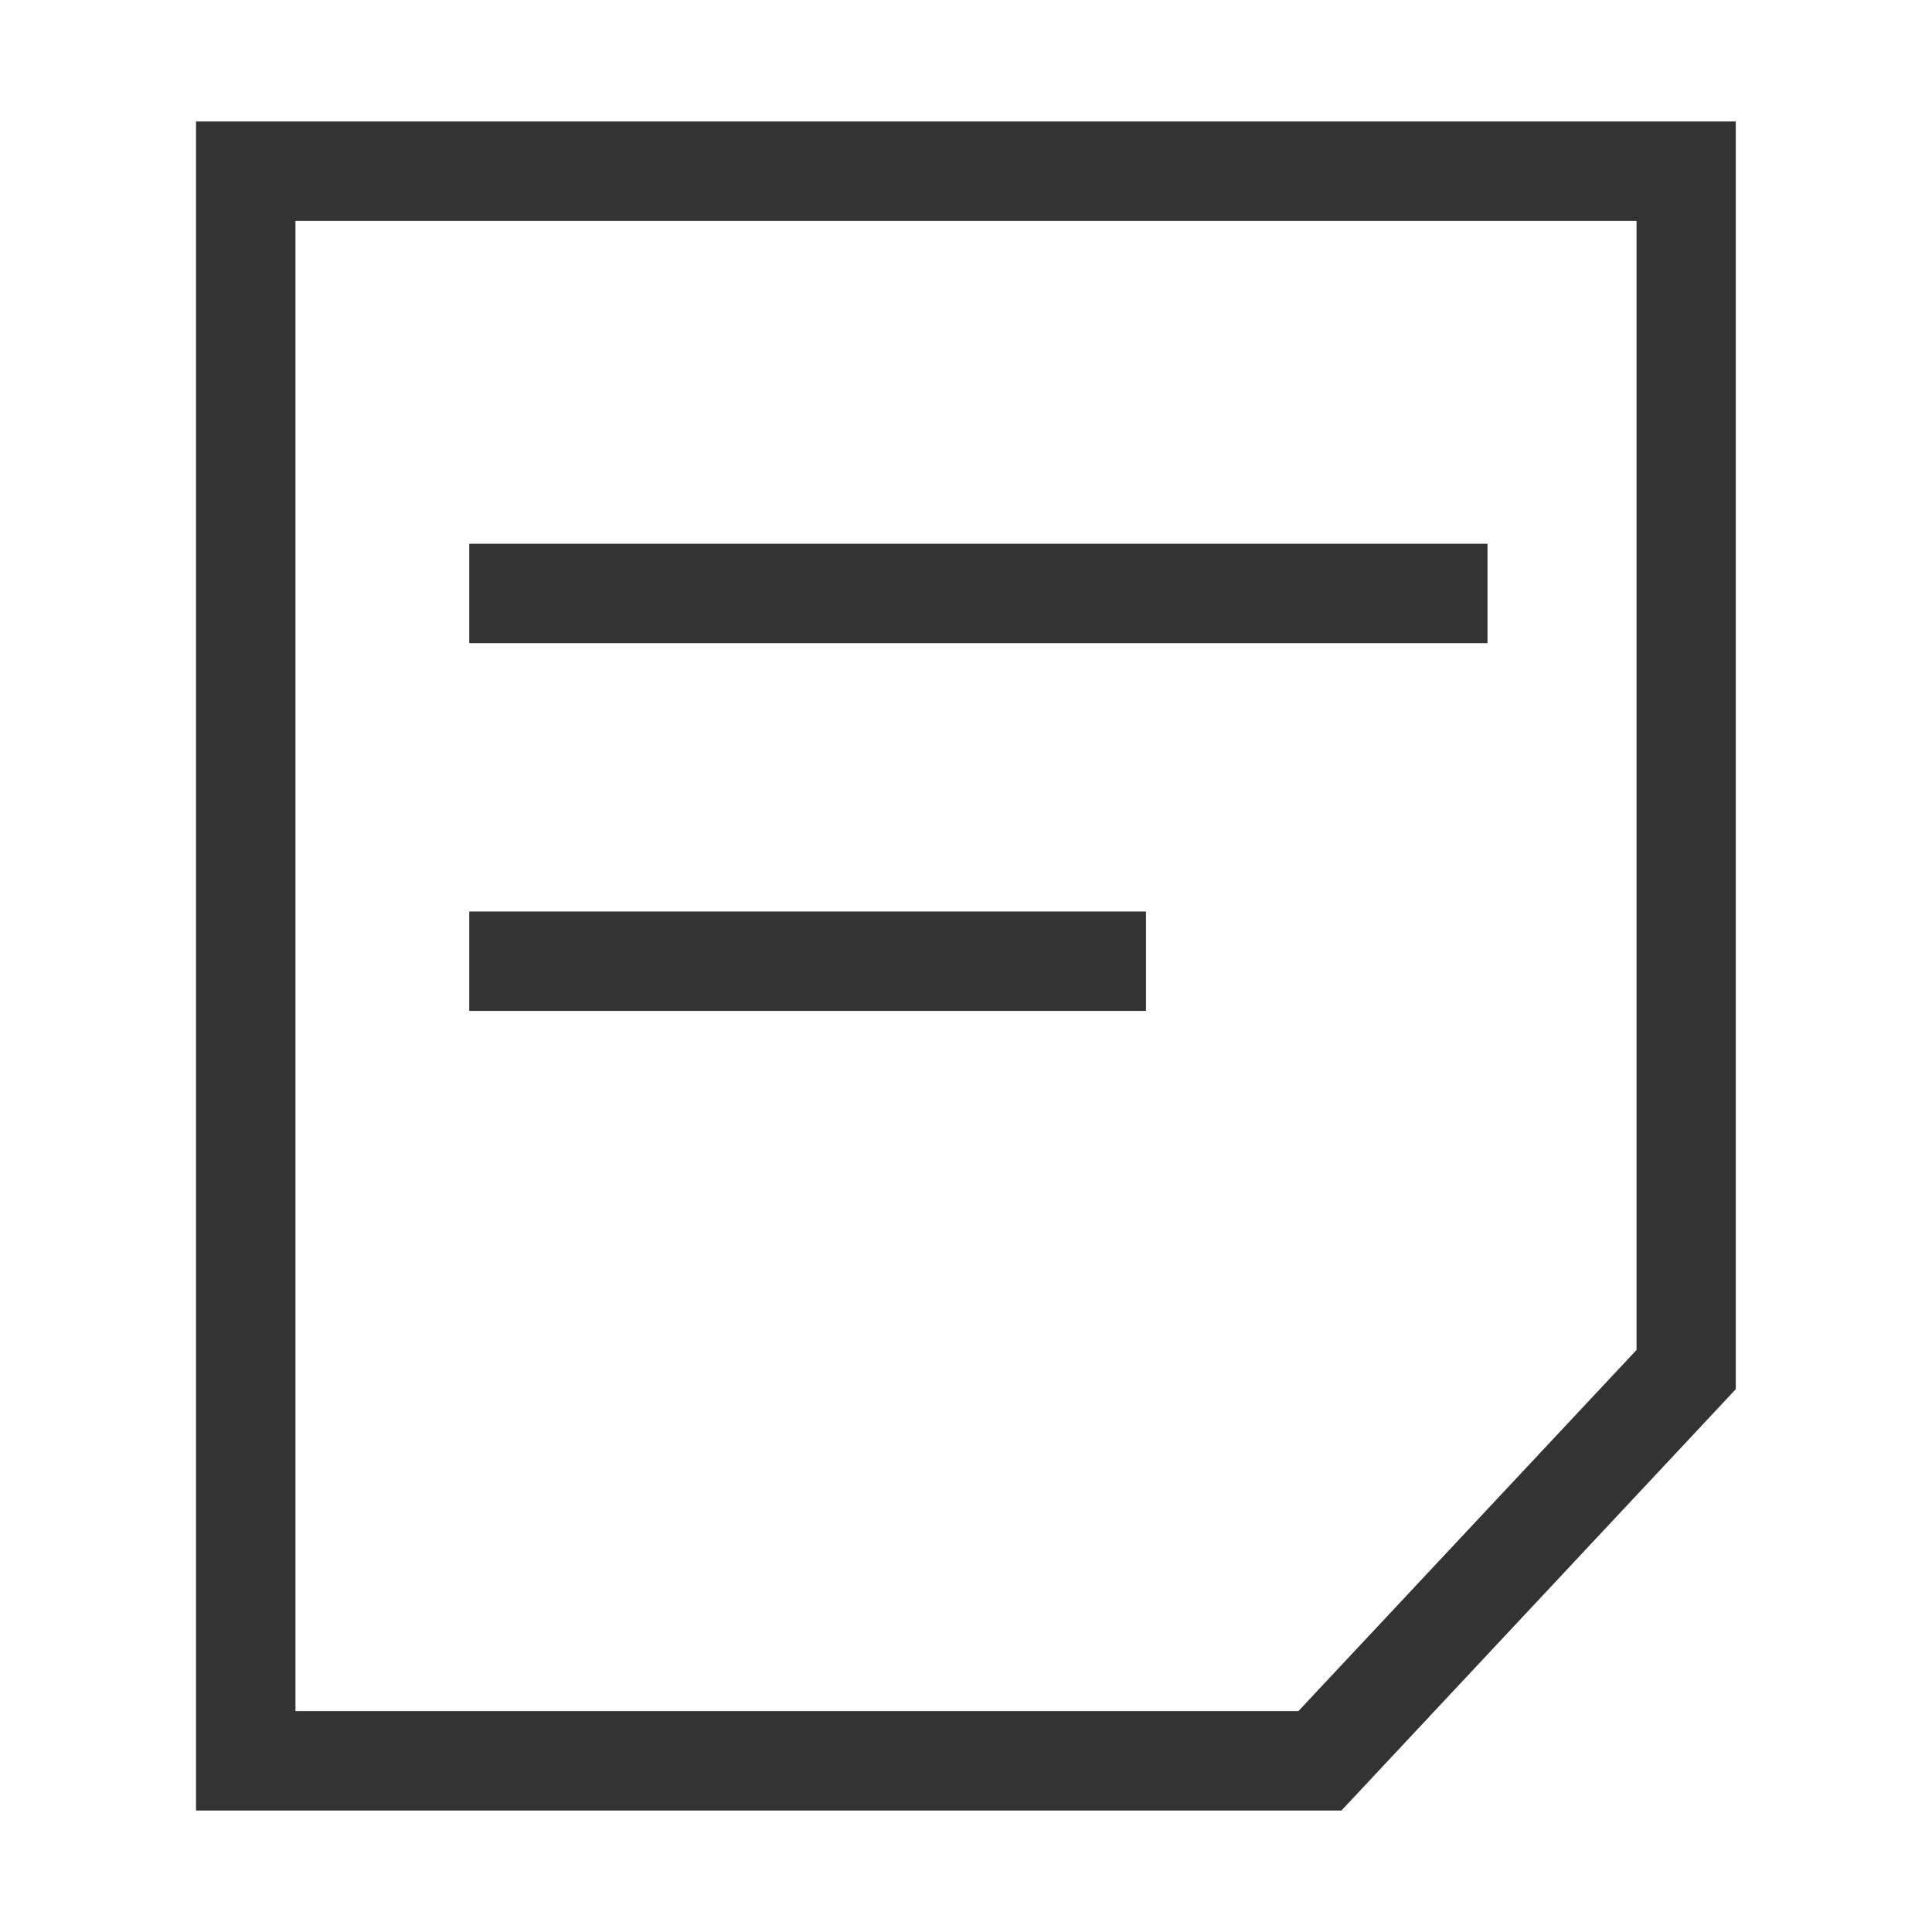 <?xml version="1.0" standalone="no"?><!DOCTYPE svg PUBLIC "-//W3C//DTD SVG 1.1//EN" "http://www.w3.org/Graphics/SVG/1.1/DTD/svg11.dtd"><svg t="1680241129023" class="icon" viewBox="0 0 1024 1024" version="1.1" xmlns="http://www.w3.org/2000/svg" p-id="1501" xmlns:xlink="http://www.w3.org/1999/xlink" width="200" height="200"><path d="M711 959.6H103.9V64.4H920v671.9L711 959.6z m-554.4-52.7h531.6l179.2-191.4V117.1H156.6v789.8z" fill="#333333" p-id="1502"></path><path d="M248.7 288.2h539.7v52.7H248.7zM248.7 483.1h358.7v52.7H248.7z" fill="#333333" p-id="1503"></path></svg>